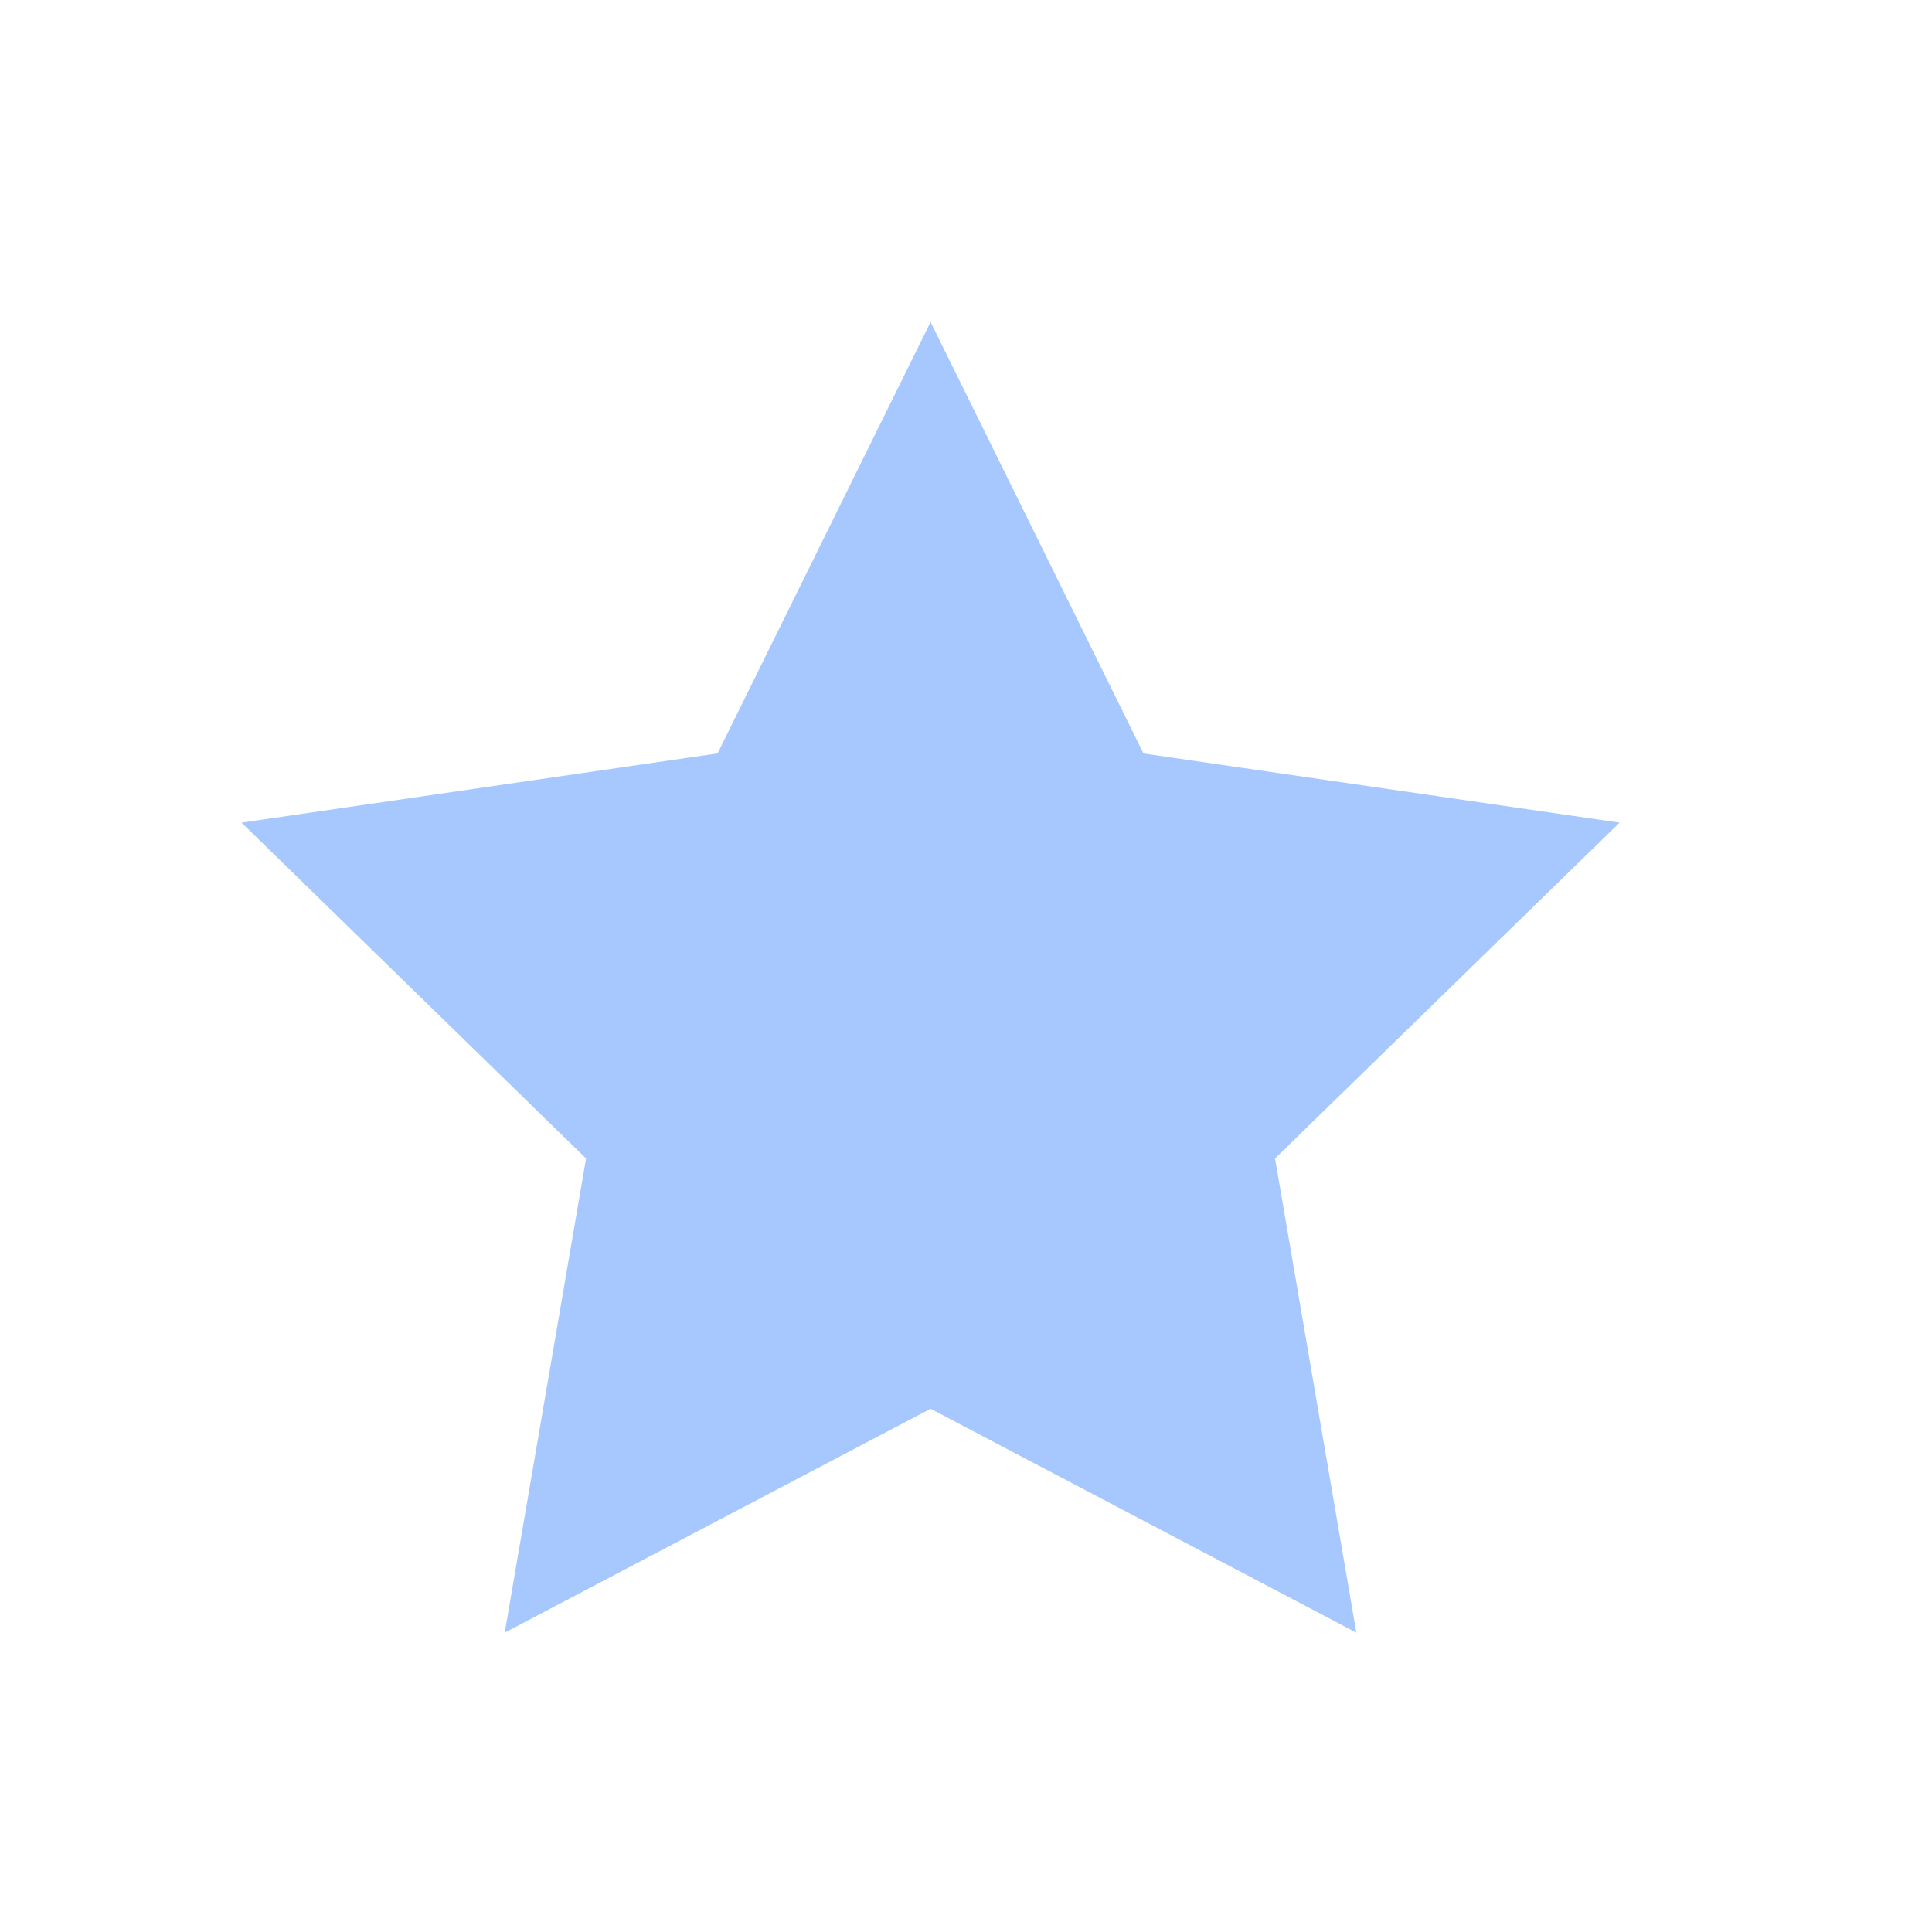 <svg xmlns="http://www.w3.org/2000/svg" width="24" height="24"><path fill="#A6C8FF" fill-rule="evenodd" d="m11.56 17.5-5.29 2.781 1.01-5.89L3 10.219l5.914-.86L11.56 4l2.645 5.36 5.914.859-4.28 4.172 1.01 5.89z"/></svg>